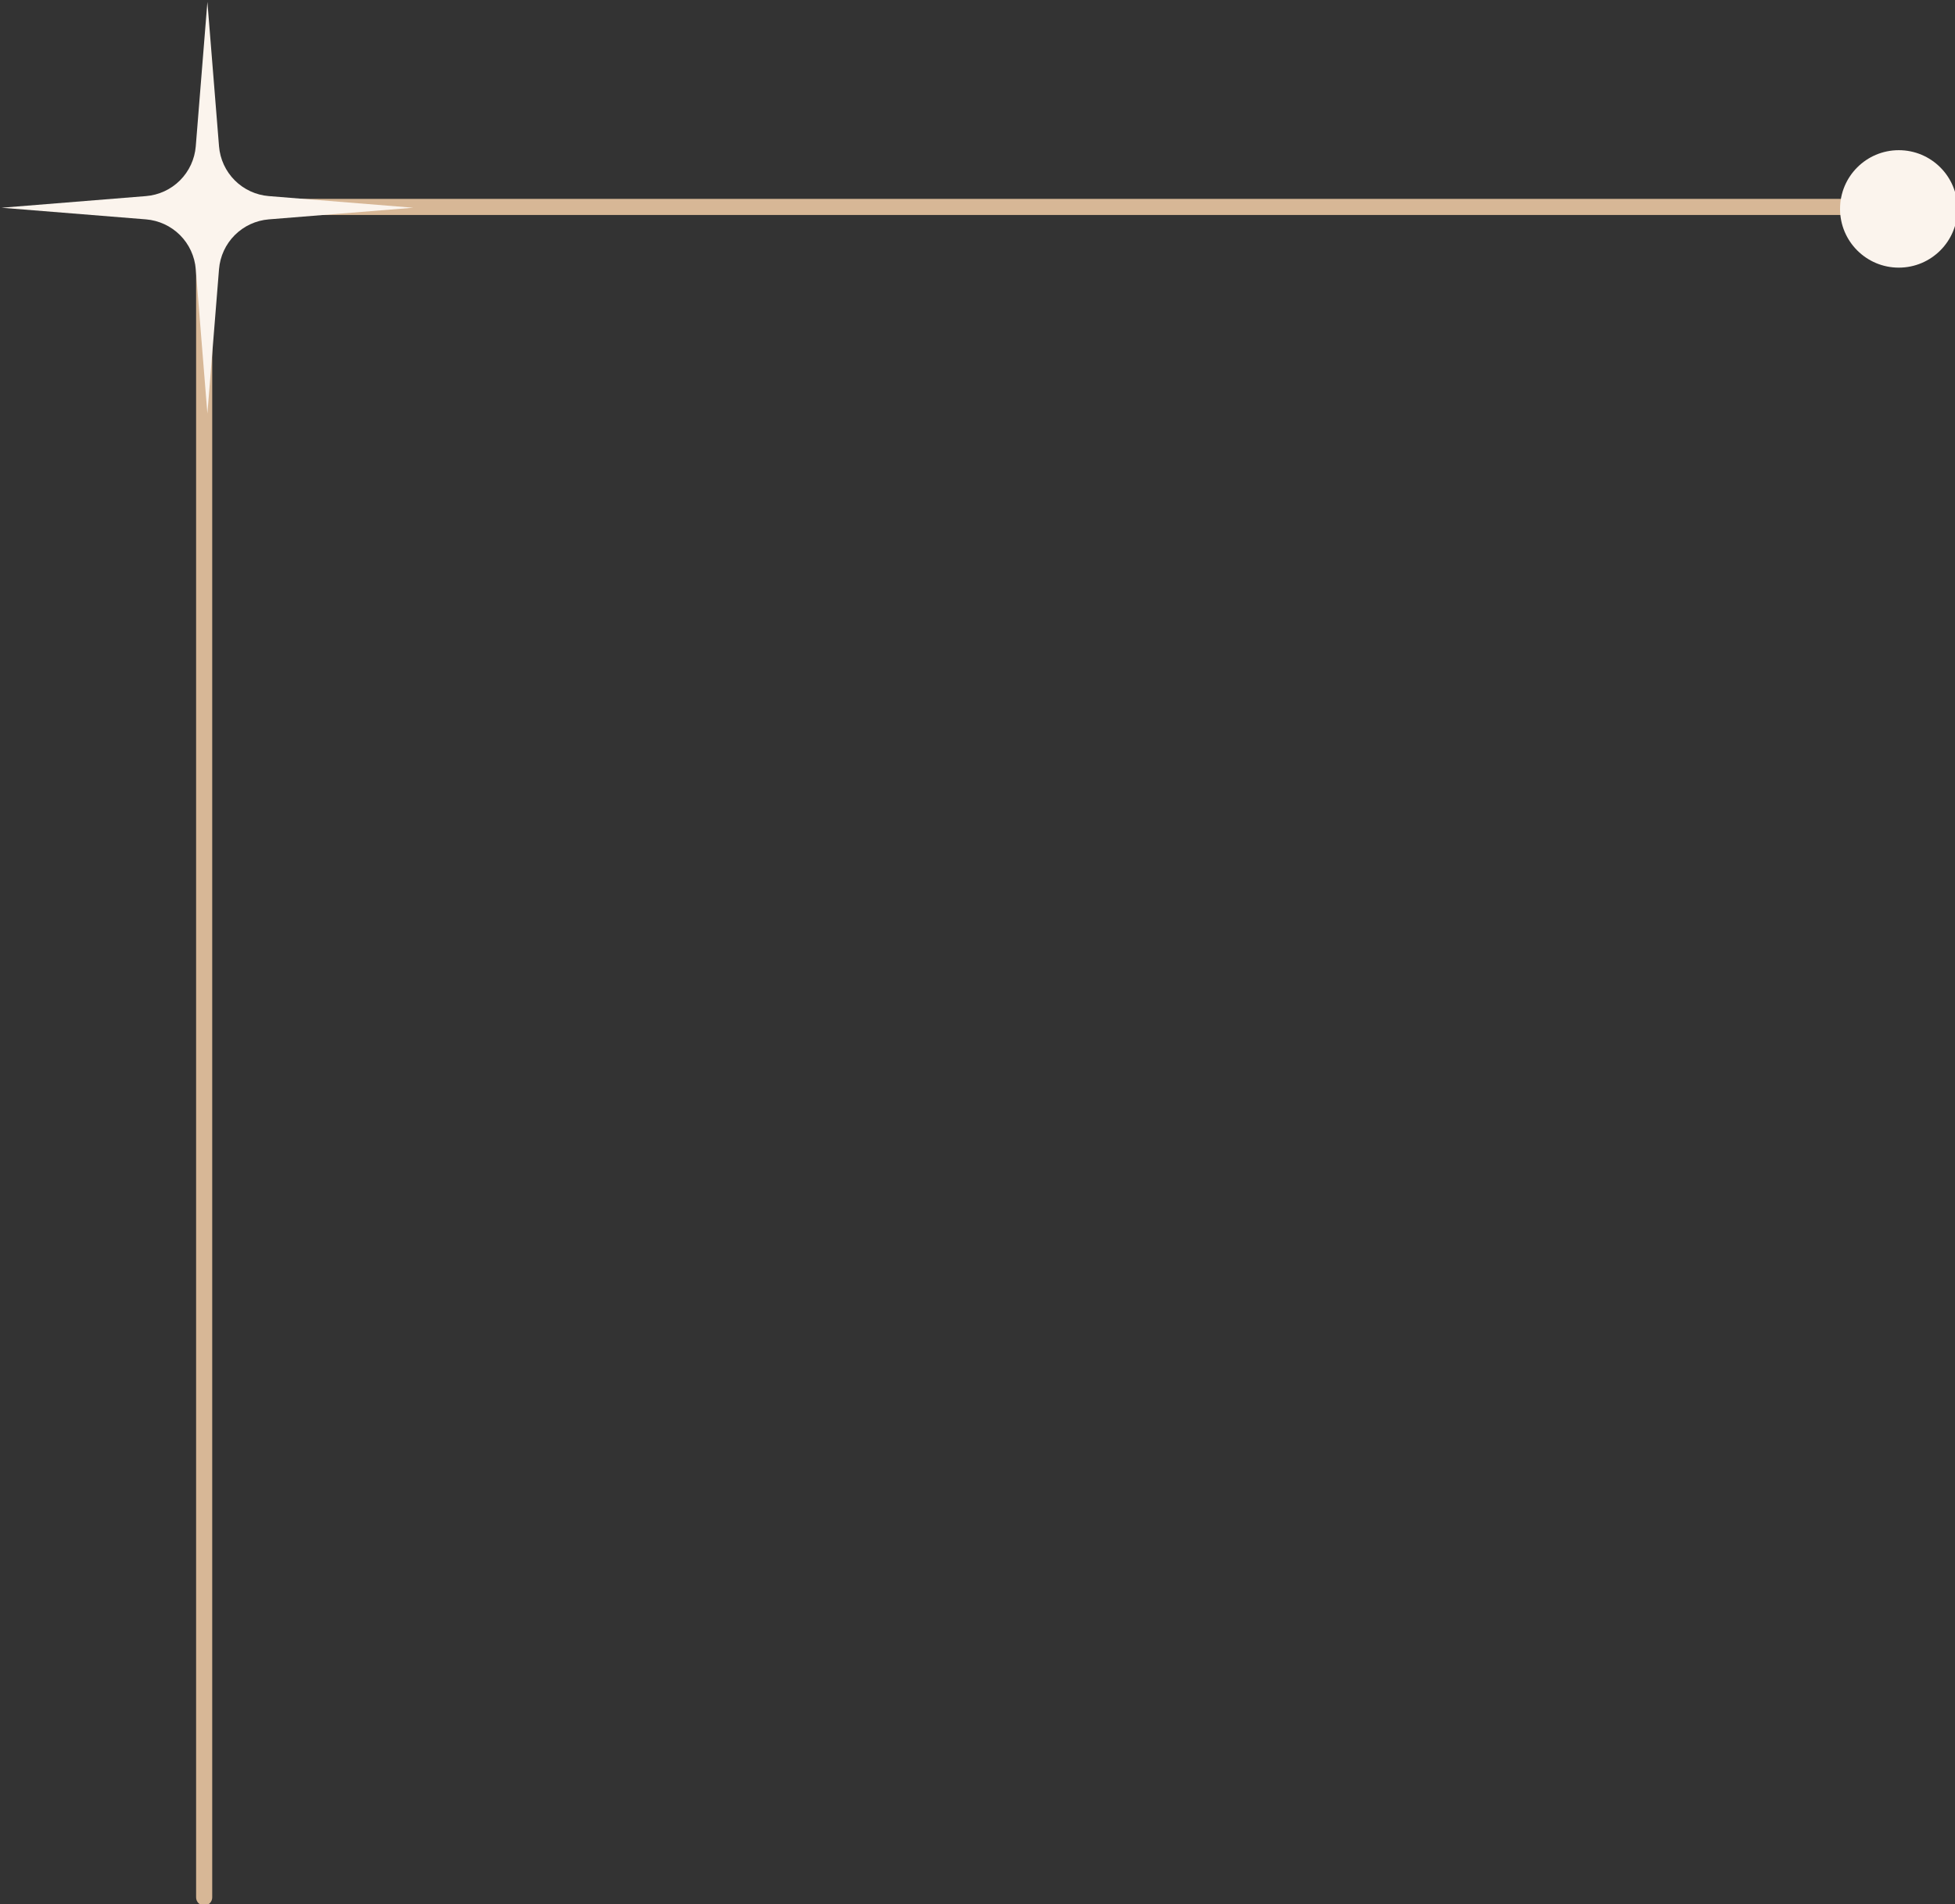 <?xml version="1.0" encoding="UTF-8"?><svg xmlns="http://www.w3.org/2000/svg" xmlns:xlink="http://www.w3.org/1999/xlink" clip-rule="evenodd" fill-rule="evenodd" height="1137.9" preserveAspectRatio="xMidYMid meet" stroke-linejoin="round" stroke-miterlimit="2" version="1.0" viewBox="0.8 0.8 1168.1 1137.9" width="1168.1" zoomAndPan="magnify"><rect x="0.8" y="0.8" width="1168.1" height="1137.9" fill="#333333" stroke="none"/><g><g><g><g id="change1_1"><path d="M2302.78,3584L2302.78,3841.22L2560,3841.22C2560.67,3841.22 2561.22,3840.67 2561.22,3840C2561.22,3839.33 2560.67,3838.78 2560,3838.78L2305.22,3838.78C2305.22,3838.78 2305.22,3584 2305.22,3584C2305.22,3583.33 2304.67,3582.78 2304,3582.78C2303.33,3582.78 2302.78,3583.33 2302.78,3584Z" fill="#d7b796" transform="matrix(0 3.946 -3.946 0 15275.427 -8967.134)"/></g><g id="change2_1"><path d="M3456,3954.96L3463.23,4044.76C3463.88,4052.76 3467.35,4060.26 3473.02,4065.94C3478.7,4071.61 3486.2,4075.08 3494.2,4075.72L3584,4082.96L3494.2,4090.19C3486.2,4090.84 3478.7,4094.31 3473.02,4099.98C3467.35,4105.65 3463.88,4113.16 3463.23,4121.16L3456,4210.96L3448.77,4121.16C3448.12,4113.16 3444.65,4105.65 3438.98,4099.98C3433.3,4094.31 3425.8,4090.84 3417.8,4090.19L3328,4082.96L3417.8,4075.72C3425.8,4075.08 3433.3,4071.61 3438.98,4065.94C3444.65,4060.26 3448.12,4052.76 3448.77,4044.76L3456,3954.96Z" fill="#fbf4ed" transform="matrix(.961 0 0 .961 -3196.5 -3798.792)"/></g><g id="change2_2" transform="matrix(1.546 0 0 1.546 -3293.936 -5488.124)"><circle cx="2864.97" cy="3631.15" fill="#fbf4ed" r="22.698"/></g></g></g></g></svg>